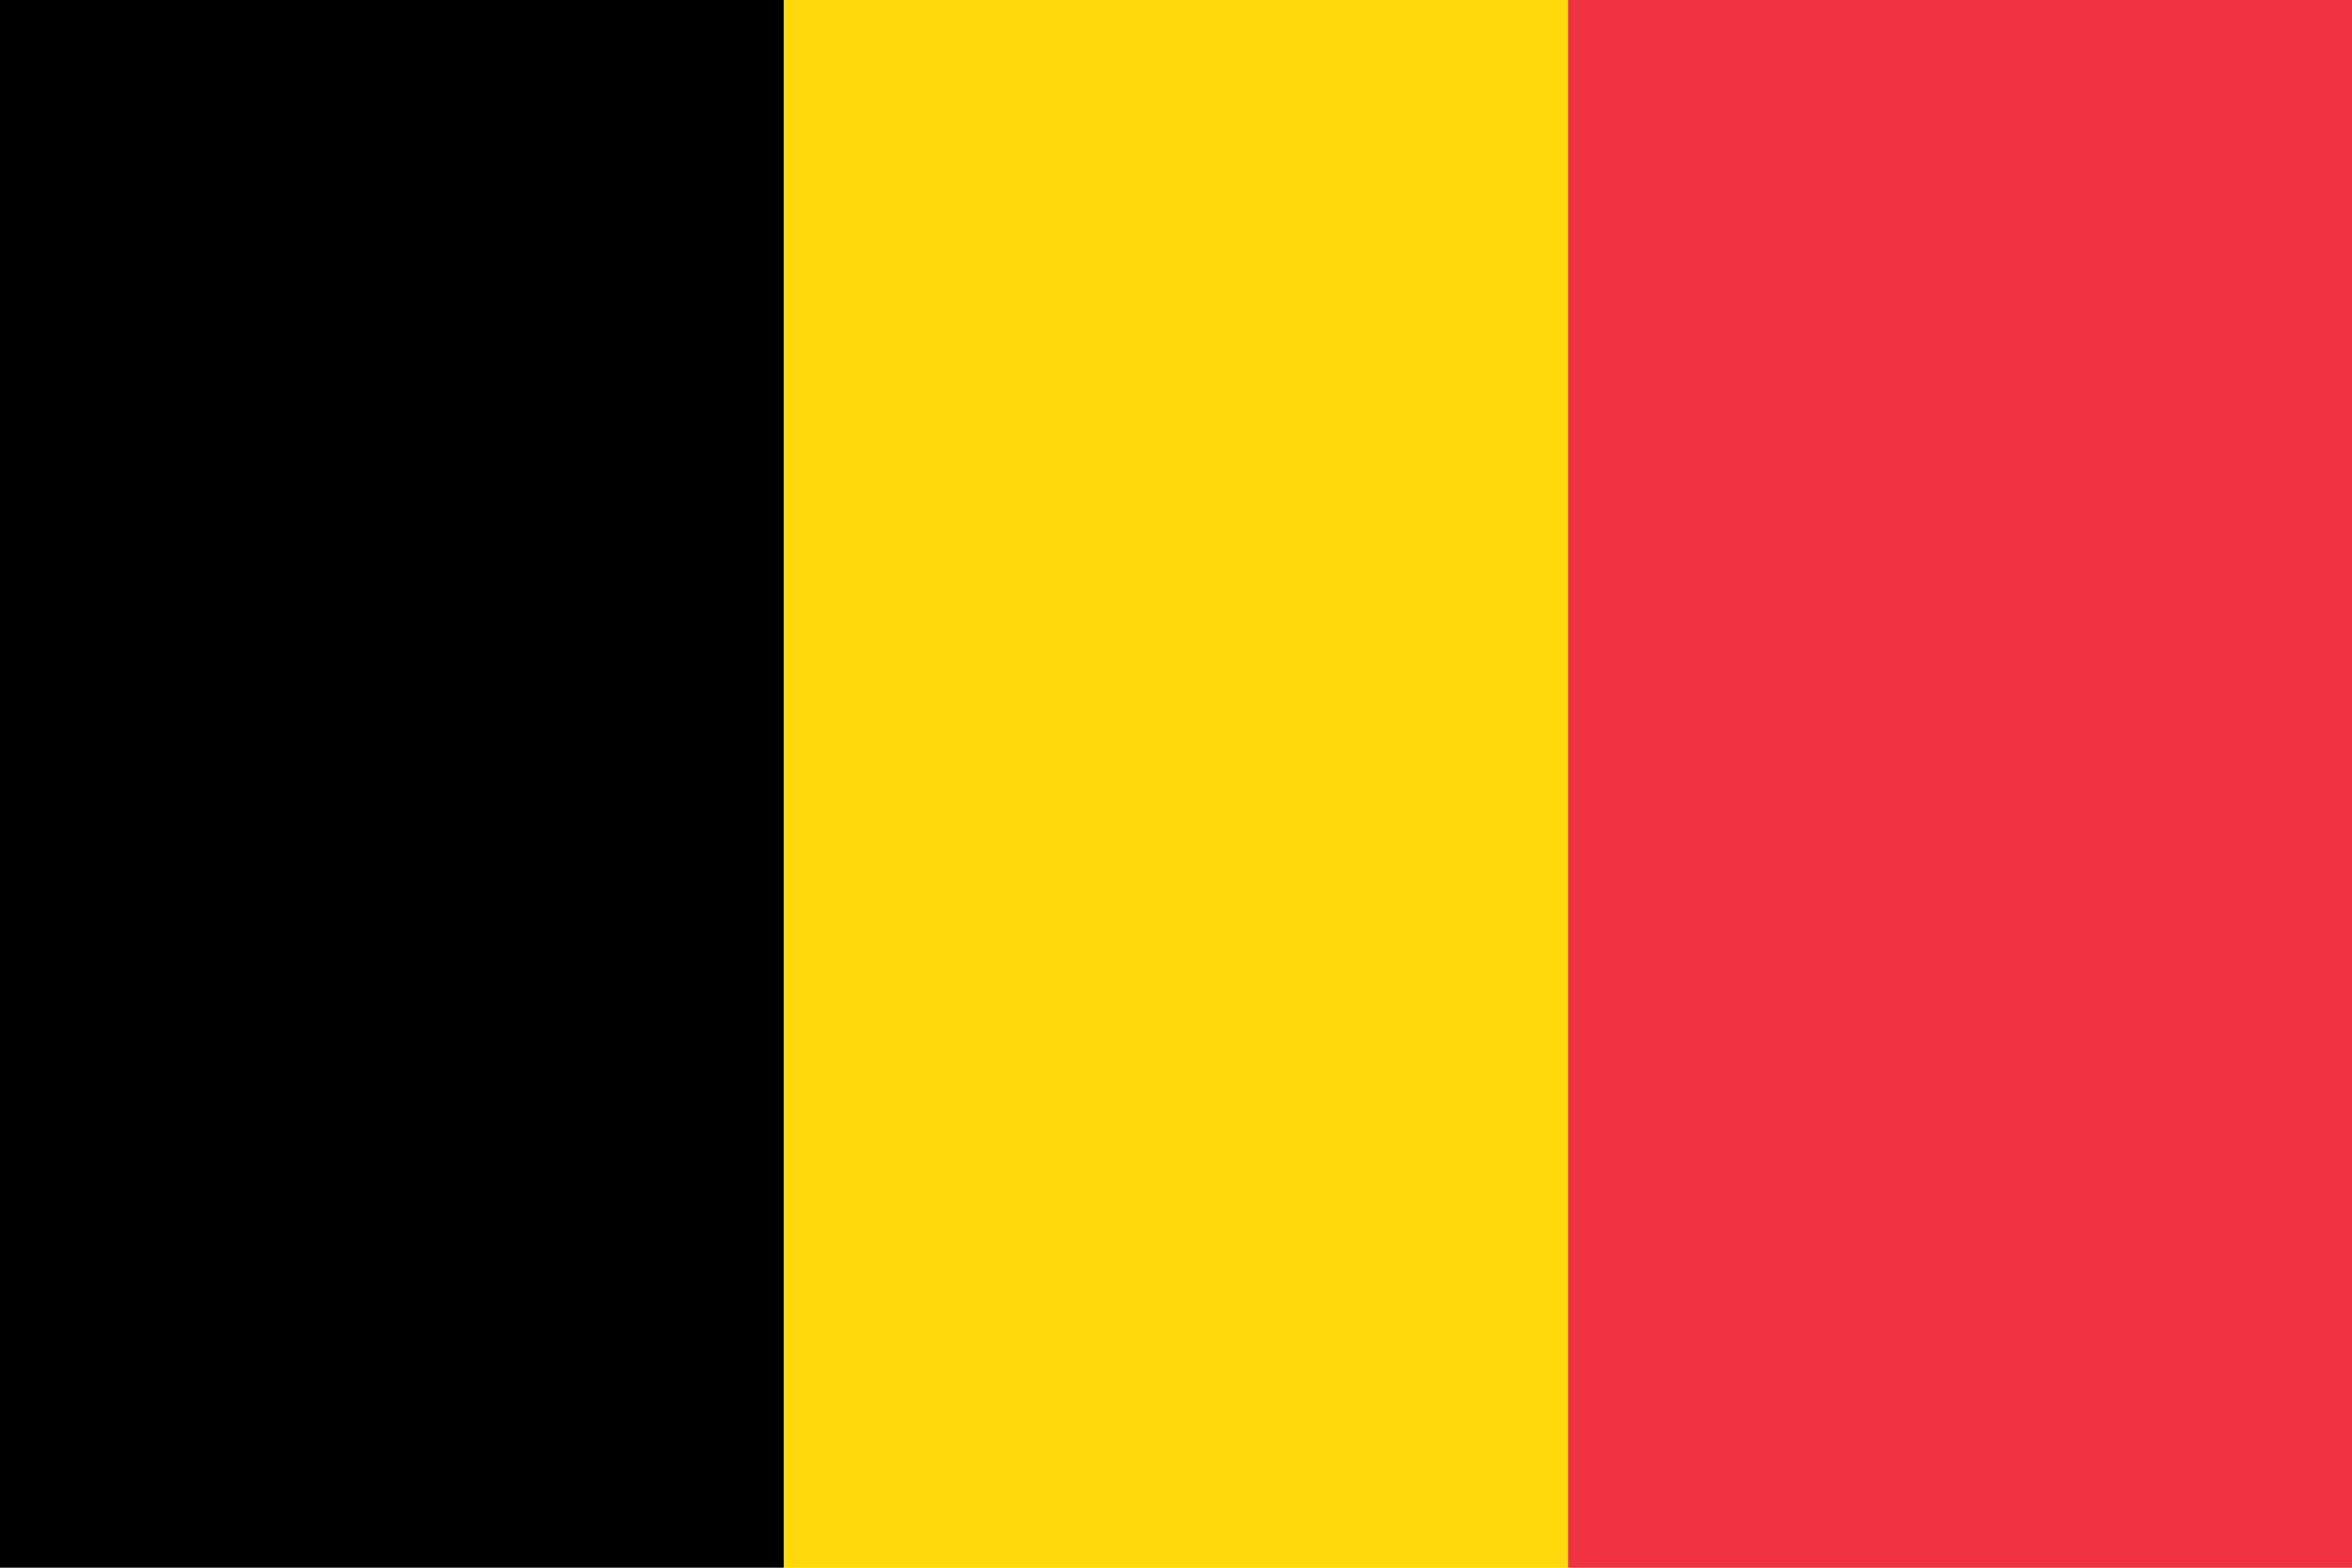 <svg xmlns="http://www.w3.org/2000/svg" width="900" height="600">
  <rect width="300" height="600" x="0" y="0" fill="#000"></rect>
  <rect width="300" height="600" x="300" y="0" fill="#FFD90C"></rect>
  <rect width="300" height="600" x="600" y="0" fill="#EF3340"></rect>
</svg>
